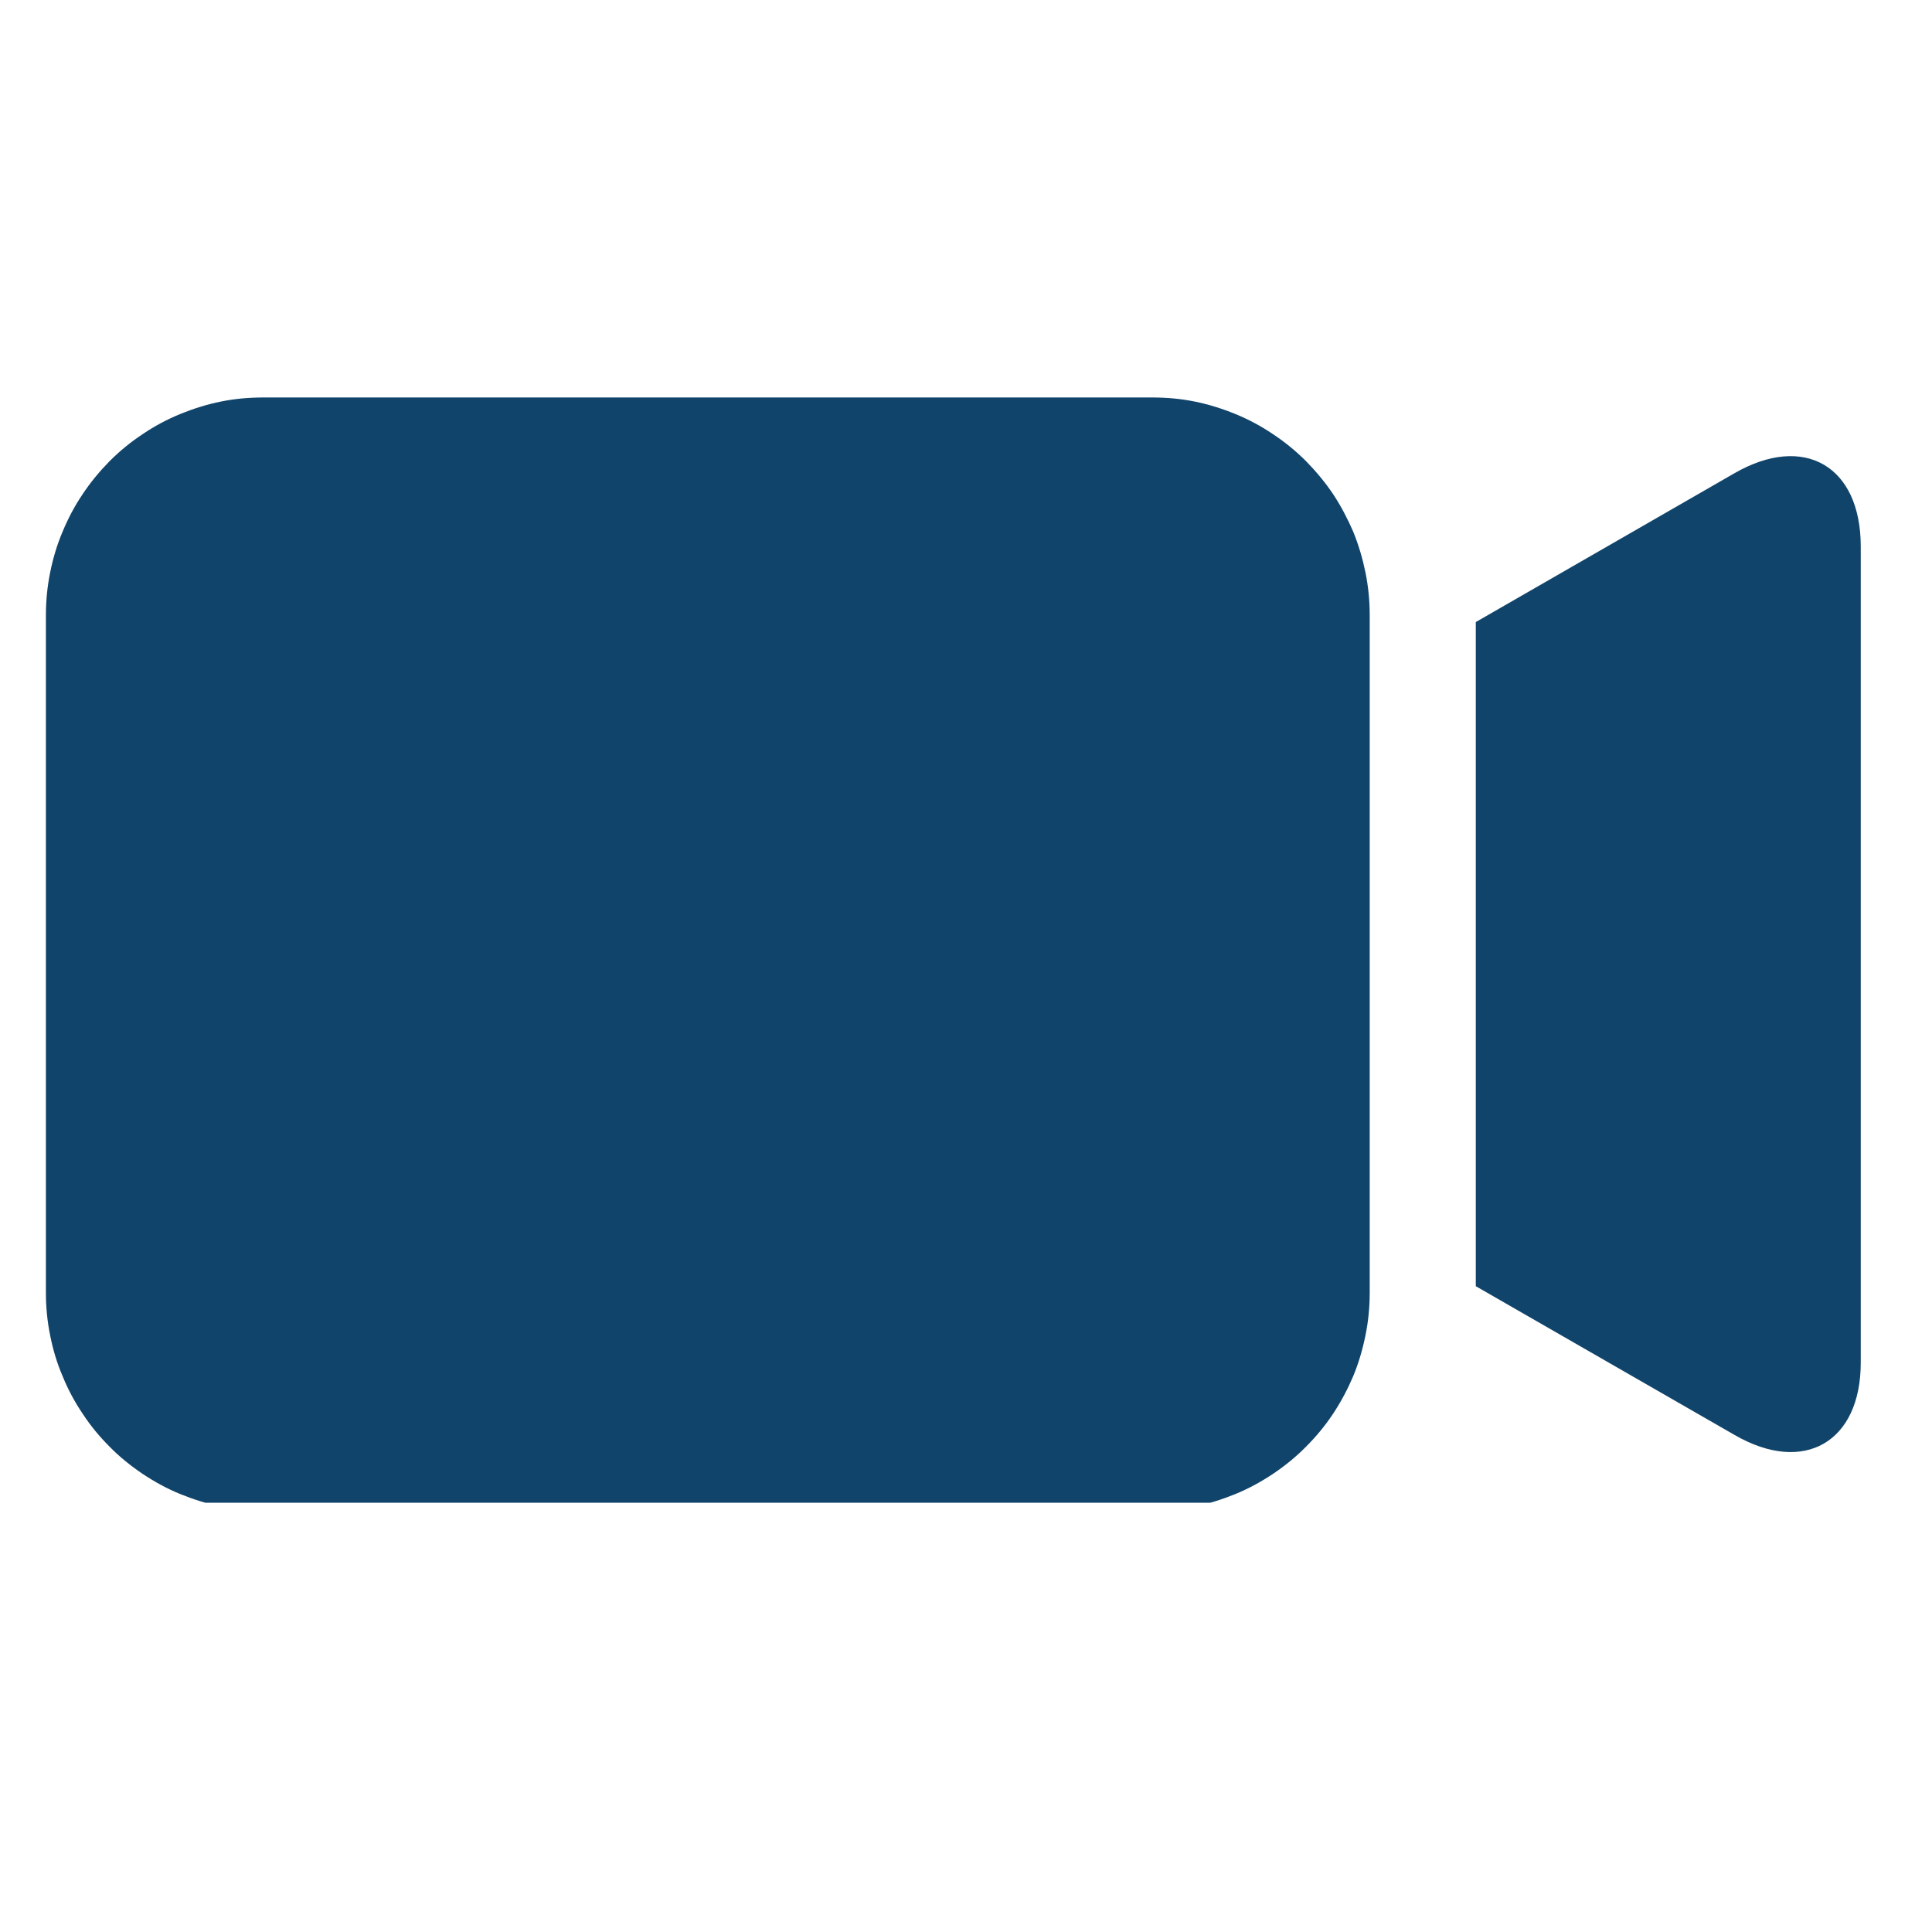 <svg xmlns="http://www.w3.org/2000/svg" xmlns:xlink="http://www.w3.org/1999/xlink" width="50" zoomAndPan="magnify" viewBox="0 0 37.5 37.5" height="50" preserveAspectRatio="xMidYMid meet" version="1.0"><defs><clipPath id="df0741df1c"><path d="M 0.801 7.707 L 27 7.707 L 27 29.168 L 0.801 29.168 Z M 0.801 7.707 " clip-rule="nonzero"/></clipPath><clipPath id="dd20fdb58f"><path d="M 28 8 L 36.328 8 L 36.328 29 L 28 29 Z M 28 8 " clip-rule="nonzero"/></clipPath></defs><g clip-path="url(#df0741df1c)"><path fill="#11446a" d="M 5.117 7.715 L 22.359 7.715 C 22.637 7.715 22.91 7.738 23.184 7.793 C 23.457 7.848 23.719 7.93 23.977 8.035 C 24.234 8.141 24.477 8.27 24.707 8.426 C 24.938 8.578 25.152 8.754 25.348 8.949 C 25.543 9.148 25.719 9.359 25.875 9.59 C 26.027 9.82 26.156 10.066 26.266 10.32 C 26.371 10.578 26.449 10.844 26.504 11.113 C 26.559 11.387 26.586 11.66 26.586 11.941 L 26.586 25.094 C 26.586 25.371 26.559 25.648 26.504 25.918 C 26.449 26.191 26.371 26.457 26.266 26.711 C 26.156 26.969 26.027 27.211 25.875 27.441 C 25.719 27.676 25.543 27.887 25.348 28.082 C 25.152 28.281 24.938 28.453 24.707 28.609 C 24.477 28.762 24.234 28.895 23.977 29 C 23.719 29.105 23.457 29.188 23.184 29.242 C 22.91 29.293 22.637 29.32 22.359 29.32 L 5.117 29.32 C 4.84 29.32 4.566 29.293 4.293 29.242 C 4.02 29.188 3.758 29.105 3.5 29 C 3.242 28.895 3 28.762 2.77 28.609 C 2.539 28.453 2.324 28.281 2.129 28.082 C 1.934 27.887 1.758 27.676 1.605 27.441 C 1.449 27.211 1.32 26.969 1.215 26.711 C 1.105 26.457 1.027 26.191 0.973 25.918 C 0.918 25.648 0.891 25.371 0.891 25.094 L 0.891 11.941 C 0.891 11.66 0.918 11.387 0.973 11.113 C 1.027 10.844 1.105 10.578 1.215 10.32 C 1.32 10.066 1.449 9.82 1.605 9.59 C 1.758 9.359 1.934 9.148 2.129 8.949 C 2.324 8.754 2.539 8.578 2.77 8.426 C 3 8.27 3.242 8.141 3.5 8.035 C 3.758 7.93 4.02 7.848 4.293 7.793 C 4.566 7.738 4.84 7.715 5.117 7.715 Z M 5.117 7.715 " fill-opacity="1" fill-rule="nonzero"/></g><g clip-path="url(#dd20fdb58f)"><path fill="#11446a" d="M 33.668 9.184 L 28.645 12.074 L 28.645 24.965 L 33.672 27.855 C 35.016 28.629 36.117 27.992 36.117 26.449 L 36.117 10.598 C 36.113 9.043 35.016 8.41 33.668 9.184 Z M 33.668 9.184 " fill-opacity="1" fill-rule="nonzero"/></g></svg>